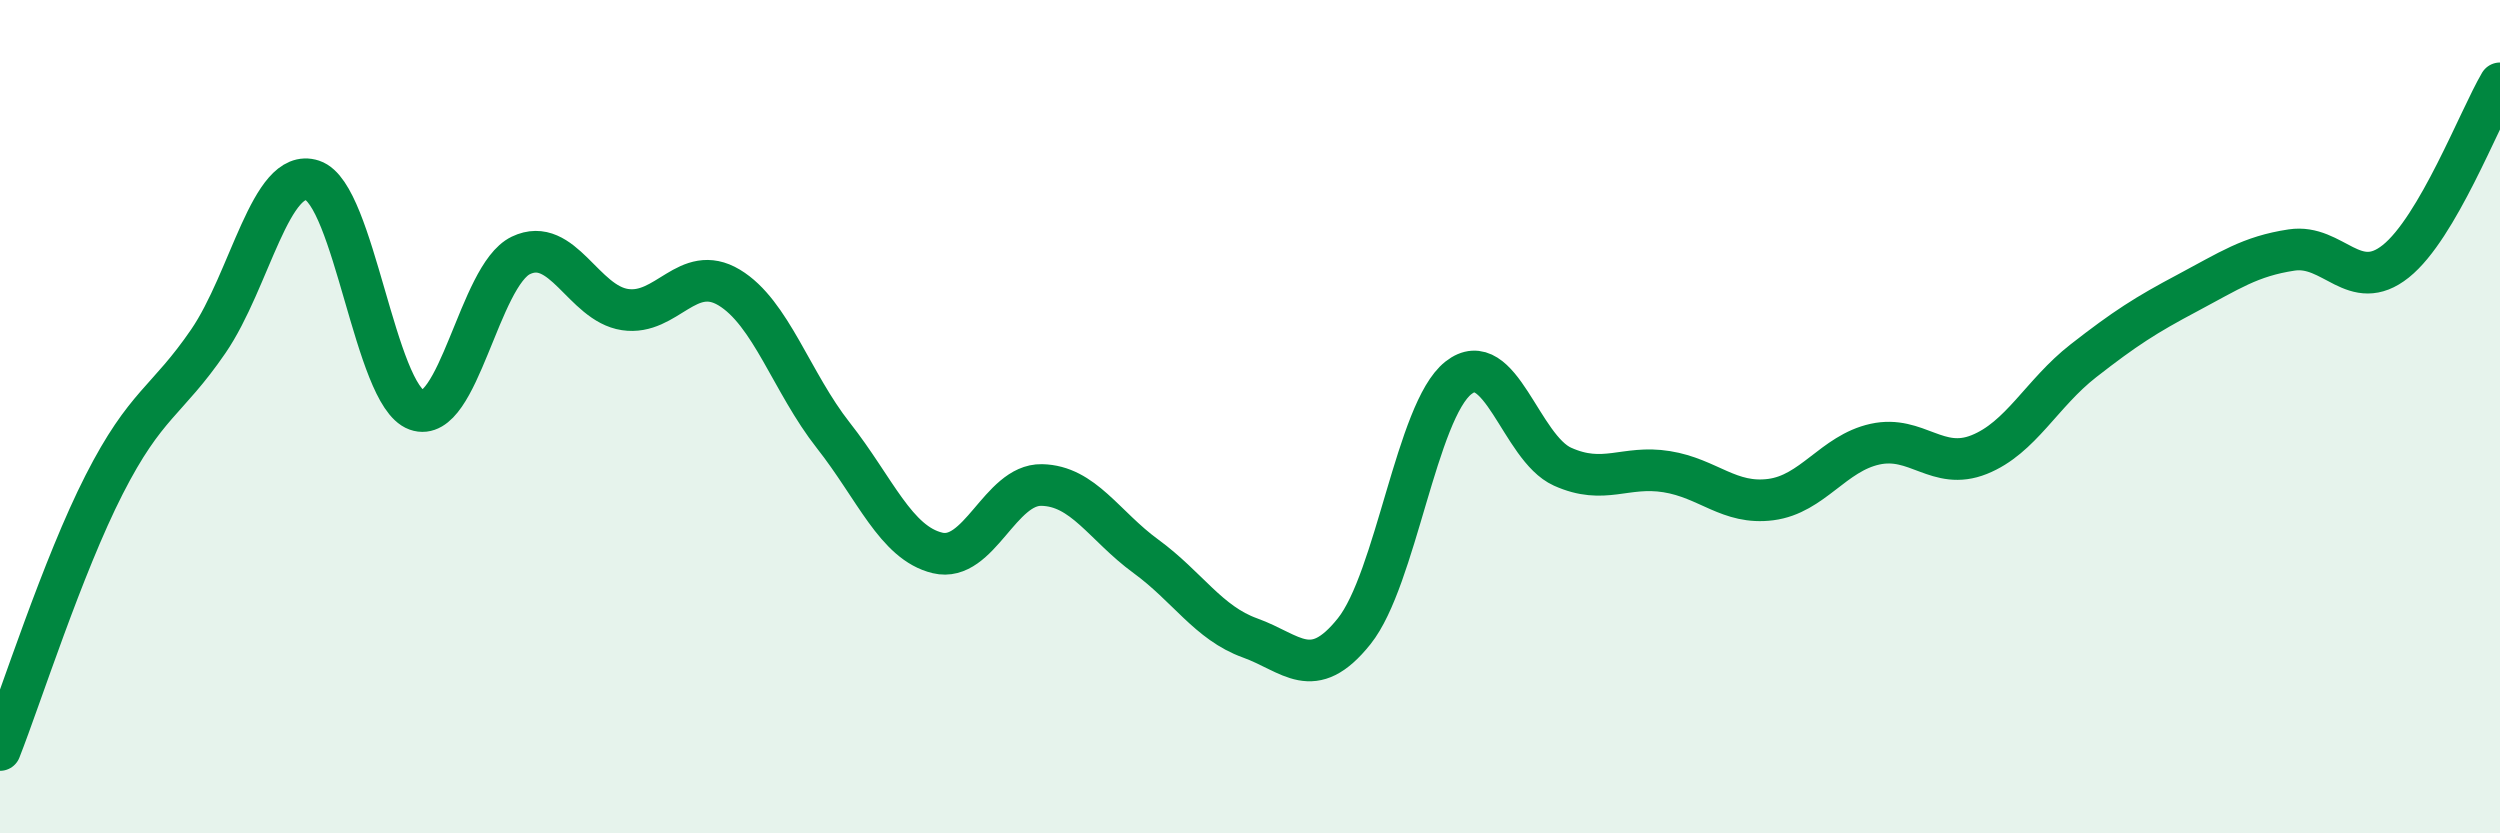 
    <svg width="60" height="20" viewBox="0 0 60 20" xmlns="http://www.w3.org/2000/svg">
      <path
        d="M 0,18 C 0.5,16.73 1.5,13.59 2.5,11.63 C 3.5,9.67 4,9.65 5,8.19 C 6,6.73 6.5,4 7.5,4.33 C 8.5,4.66 9,9.48 10,9.84 C 11,10.2 11.5,6.61 12.5,6.13 C 13.5,5.65 14,7.28 15,7.43 C 16,7.58 16.5,6.3 17.5,6.9 C 18.5,7.5 19,9.18 20,10.45 C 21,11.72 21.5,13.03 22.5,13.27 C 23.5,13.51 24,11.62 25,11.64 C 26,11.66 26.5,12.62 27.5,13.35 C 28.5,14.08 29,14.95 30,15.31 C 31,15.67 31.5,16.4 32.5,15.15 C 33.5,13.9 34,9.86 35,9.07 C 36,8.28 36.5,10.75 37.5,11.2 C 38.5,11.65 39,11.16 40,11.32 C 41,11.48 41.5,12.12 42.5,11.99 C 43.5,11.86 44,10.88 45,10.66 C 46,10.44 46.5,11.31 47.5,10.91 C 48.5,10.51 49,9.44 50,8.66 C 51,7.88 51.5,7.56 52.5,7.03 C 53.5,6.5 54,6.15 55,6 C 56,5.85 56.5,7.07 57.5,6.27 C 58.5,5.47 59.5,2.85 60,2L60 20L0 20Z"
        fill="#008740"
        opacity="0.1"
        stroke-linecap="round"
        stroke-linejoin="round"
      />
      <path
        d="M 0,18 C 0.5,16.73 1.5,13.59 2.5,11.63 C 3.5,9.67 4,9.65 5,8.19 C 6,6.73 6.5,4 7.5,4.33 C 8.5,4.66 9,9.48 10,9.84 C 11,10.2 11.5,6.61 12.5,6.13 C 13.5,5.65 14,7.28 15,7.43 C 16,7.58 16.5,6.3 17.5,6.9 C 18.5,7.5 19,9.18 20,10.45 C 21,11.72 21.5,13.03 22.5,13.27 C 23.5,13.51 24,11.62 25,11.64 C 26,11.66 26.5,12.62 27.5,13.35 C 28.5,14.08 29,14.95 30,15.31 C 31,15.67 31.5,16.4 32.5,15.15 C 33.5,13.9 34,9.86 35,9.07 C 36,8.28 36.5,10.75 37.5,11.2 C 38.5,11.65 39,11.16 40,11.32 C 41,11.48 41.5,12.12 42.5,11.99 C 43.5,11.86 44,10.88 45,10.66 C 46,10.44 46.5,11.31 47.5,10.91 C 48.5,10.51 49,9.44 50,8.66 C 51,7.88 51.5,7.56 52.5,7.03 C 53.5,6.5 54,6.15 55,6 C 56,5.85 56.5,7.07 57.5,6.27 C 58.5,5.47 59.5,2.85 60,2"
        stroke="#008740"
        stroke-width="1"
        fill="none"
        stroke-linecap="round"
        stroke-linejoin="round"
      />
    </svg>
  
